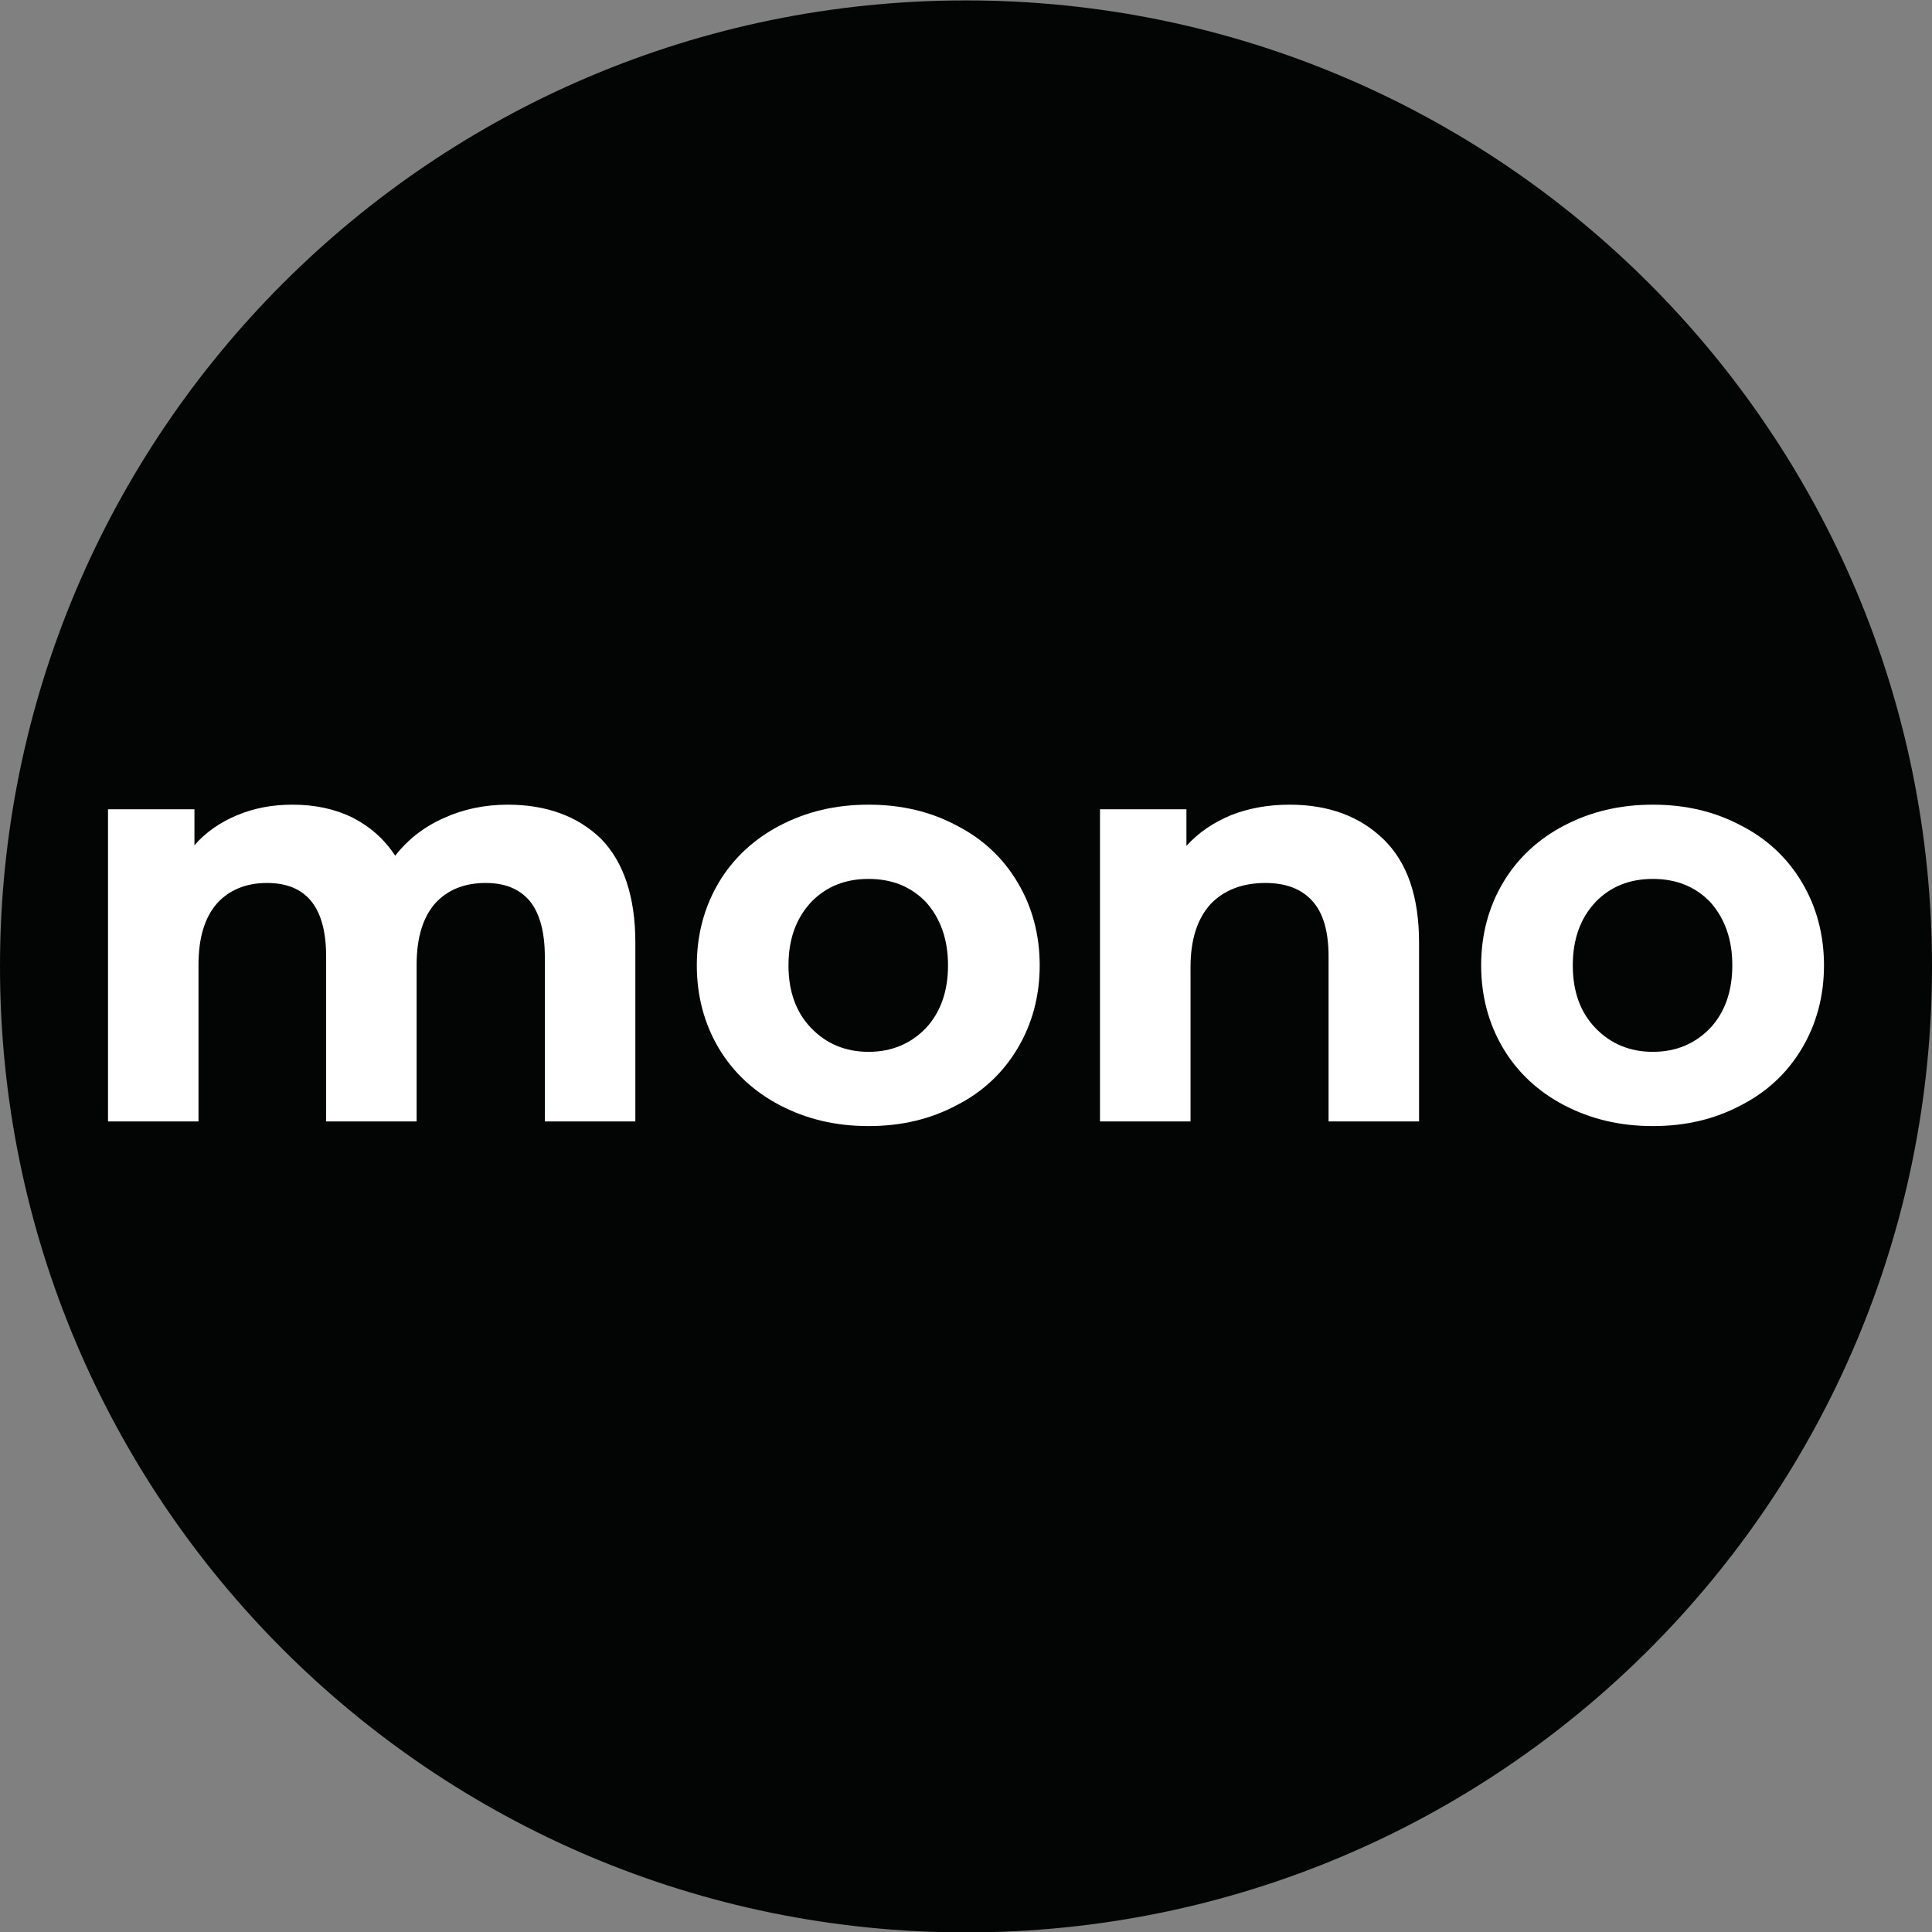 <svg width="42" height="42" viewBox="0 0 42 42" fill="none" xmlns="http://www.w3.org/2000/svg">
<rect x="0" y="0" width="42" height="42" fill="#808080" stroke="none"/>
<path d="M21 42.009C32.598 42.009 42 32.607 42 21.009C42 9.411 32.598 0.009 21 0.009C9.402 0.009 0 9.411 0 21.009C0 32.607 9.402 42.009 21 42.009Z" fill="#030404"/>
<path d="M11.037 17.493C11.882 17.493 12.563 17.745 13.068 18.237C13.559 18.741 13.812 19.498 13.812 20.494V24.379H11.844V20.797C11.844 20.255 11.731 19.851 11.516 19.586C11.289 19.321 10.974 19.195 10.558 19.195C10.091 19.195 9.726 19.347 9.461 19.637C9.196 19.939 9.057 20.381 9.057 20.974V24.379H7.09V20.797C7.09 19.725 6.661 19.195 5.803 19.195C5.349 19.195 4.984 19.347 4.719 19.637C4.454 19.939 4.315 20.381 4.315 20.974V24.379H2.348V17.593H4.227V18.375C4.479 18.085 4.795 17.871 5.16 17.72C5.526 17.568 5.917 17.493 6.358 17.493C6.838 17.493 7.266 17.581 7.657 17.77C8.048 17.972 8.351 18.237 8.591 18.602C8.868 18.249 9.221 17.972 9.65 17.783C10.066 17.593 10.533 17.493 11.037 17.493Z" fill="white"/>
<path d="M18.881 24.48C18.162 24.48 17.532 24.328 16.952 24.026C16.397 23.736 15.943 23.32 15.627 22.79C15.312 22.26 15.148 21.655 15.148 20.986C15.148 20.318 15.312 19.712 15.627 19.183C15.943 18.653 16.397 18.237 16.952 17.947C17.532 17.644 18.162 17.493 18.881 17.493C19.6 17.493 20.231 17.644 20.798 17.947C21.366 18.237 21.807 18.653 22.122 19.183C22.438 19.712 22.602 20.318 22.602 20.986C22.602 21.655 22.438 22.26 22.122 22.79C21.807 23.32 21.366 23.736 20.798 24.026C20.231 24.328 19.6 24.48 18.881 24.48ZM18.881 22.866C19.386 22.866 19.802 22.689 20.13 22.348C20.445 22.008 20.609 21.554 20.609 20.986C20.609 20.419 20.445 19.965 20.13 19.611C19.802 19.271 19.386 19.107 18.881 19.107C18.377 19.107 17.961 19.271 17.633 19.611C17.305 19.965 17.141 20.419 17.141 20.986C17.141 21.554 17.305 22.008 17.633 22.348C17.961 22.689 18.377 22.866 18.881 22.866Z" fill="white"/>
<path d="M28.037 17.493C28.882 17.493 29.563 17.745 30.08 18.249C30.597 18.754 30.849 19.498 30.849 20.494V24.379H28.882V20.797C28.882 20.255 28.769 19.851 28.529 19.586C28.289 19.321 27.949 19.195 27.507 19.195C27.016 19.195 26.612 19.347 26.322 19.649C26.032 19.965 25.881 20.419 25.881 21.024V24.379H23.913V17.593H25.792V18.388C26.057 18.098 26.372 17.884 26.763 17.72C27.154 17.568 27.57 17.493 28.037 17.493Z" fill="white"/>
<path d="M35.932 24.48C35.213 24.48 34.582 24.328 34.002 24.026C33.447 23.736 32.993 23.32 32.678 22.79C32.363 22.26 32.199 21.655 32.199 20.986C32.199 20.318 32.363 19.712 32.678 19.183C32.993 18.653 33.447 18.237 34.002 17.947C34.582 17.644 35.213 17.493 35.932 17.493C36.651 17.493 37.281 17.644 37.849 17.947C38.416 18.237 38.858 18.653 39.173 19.183C39.488 19.712 39.652 20.318 39.652 20.986C39.652 21.655 39.488 22.26 39.173 22.79C38.858 23.32 38.416 23.736 37.849 24.026C37.281 24.328 36.651 24.48 35.932 24.48ZM35.932 22.866C36.436 22.866 36.852 22.689 37.18 22.348C37.495 22.008 37.659 21.554 37.659 20.986C37.659 20.419 37.495 19.965 37.18 19.611C36.852 19.271 36.436 19.107 35.932 19.107C35.427 19.107 35.011 19.271 34.683 19.611C34.355 19.965 34.191 20.419 34.191 20.986C34.191 21.554 34.355 22.008 34.683 22.348C35.011 22.689 35.427 22.866 35.932 22.866Z" fill="white"/>
</svg>

